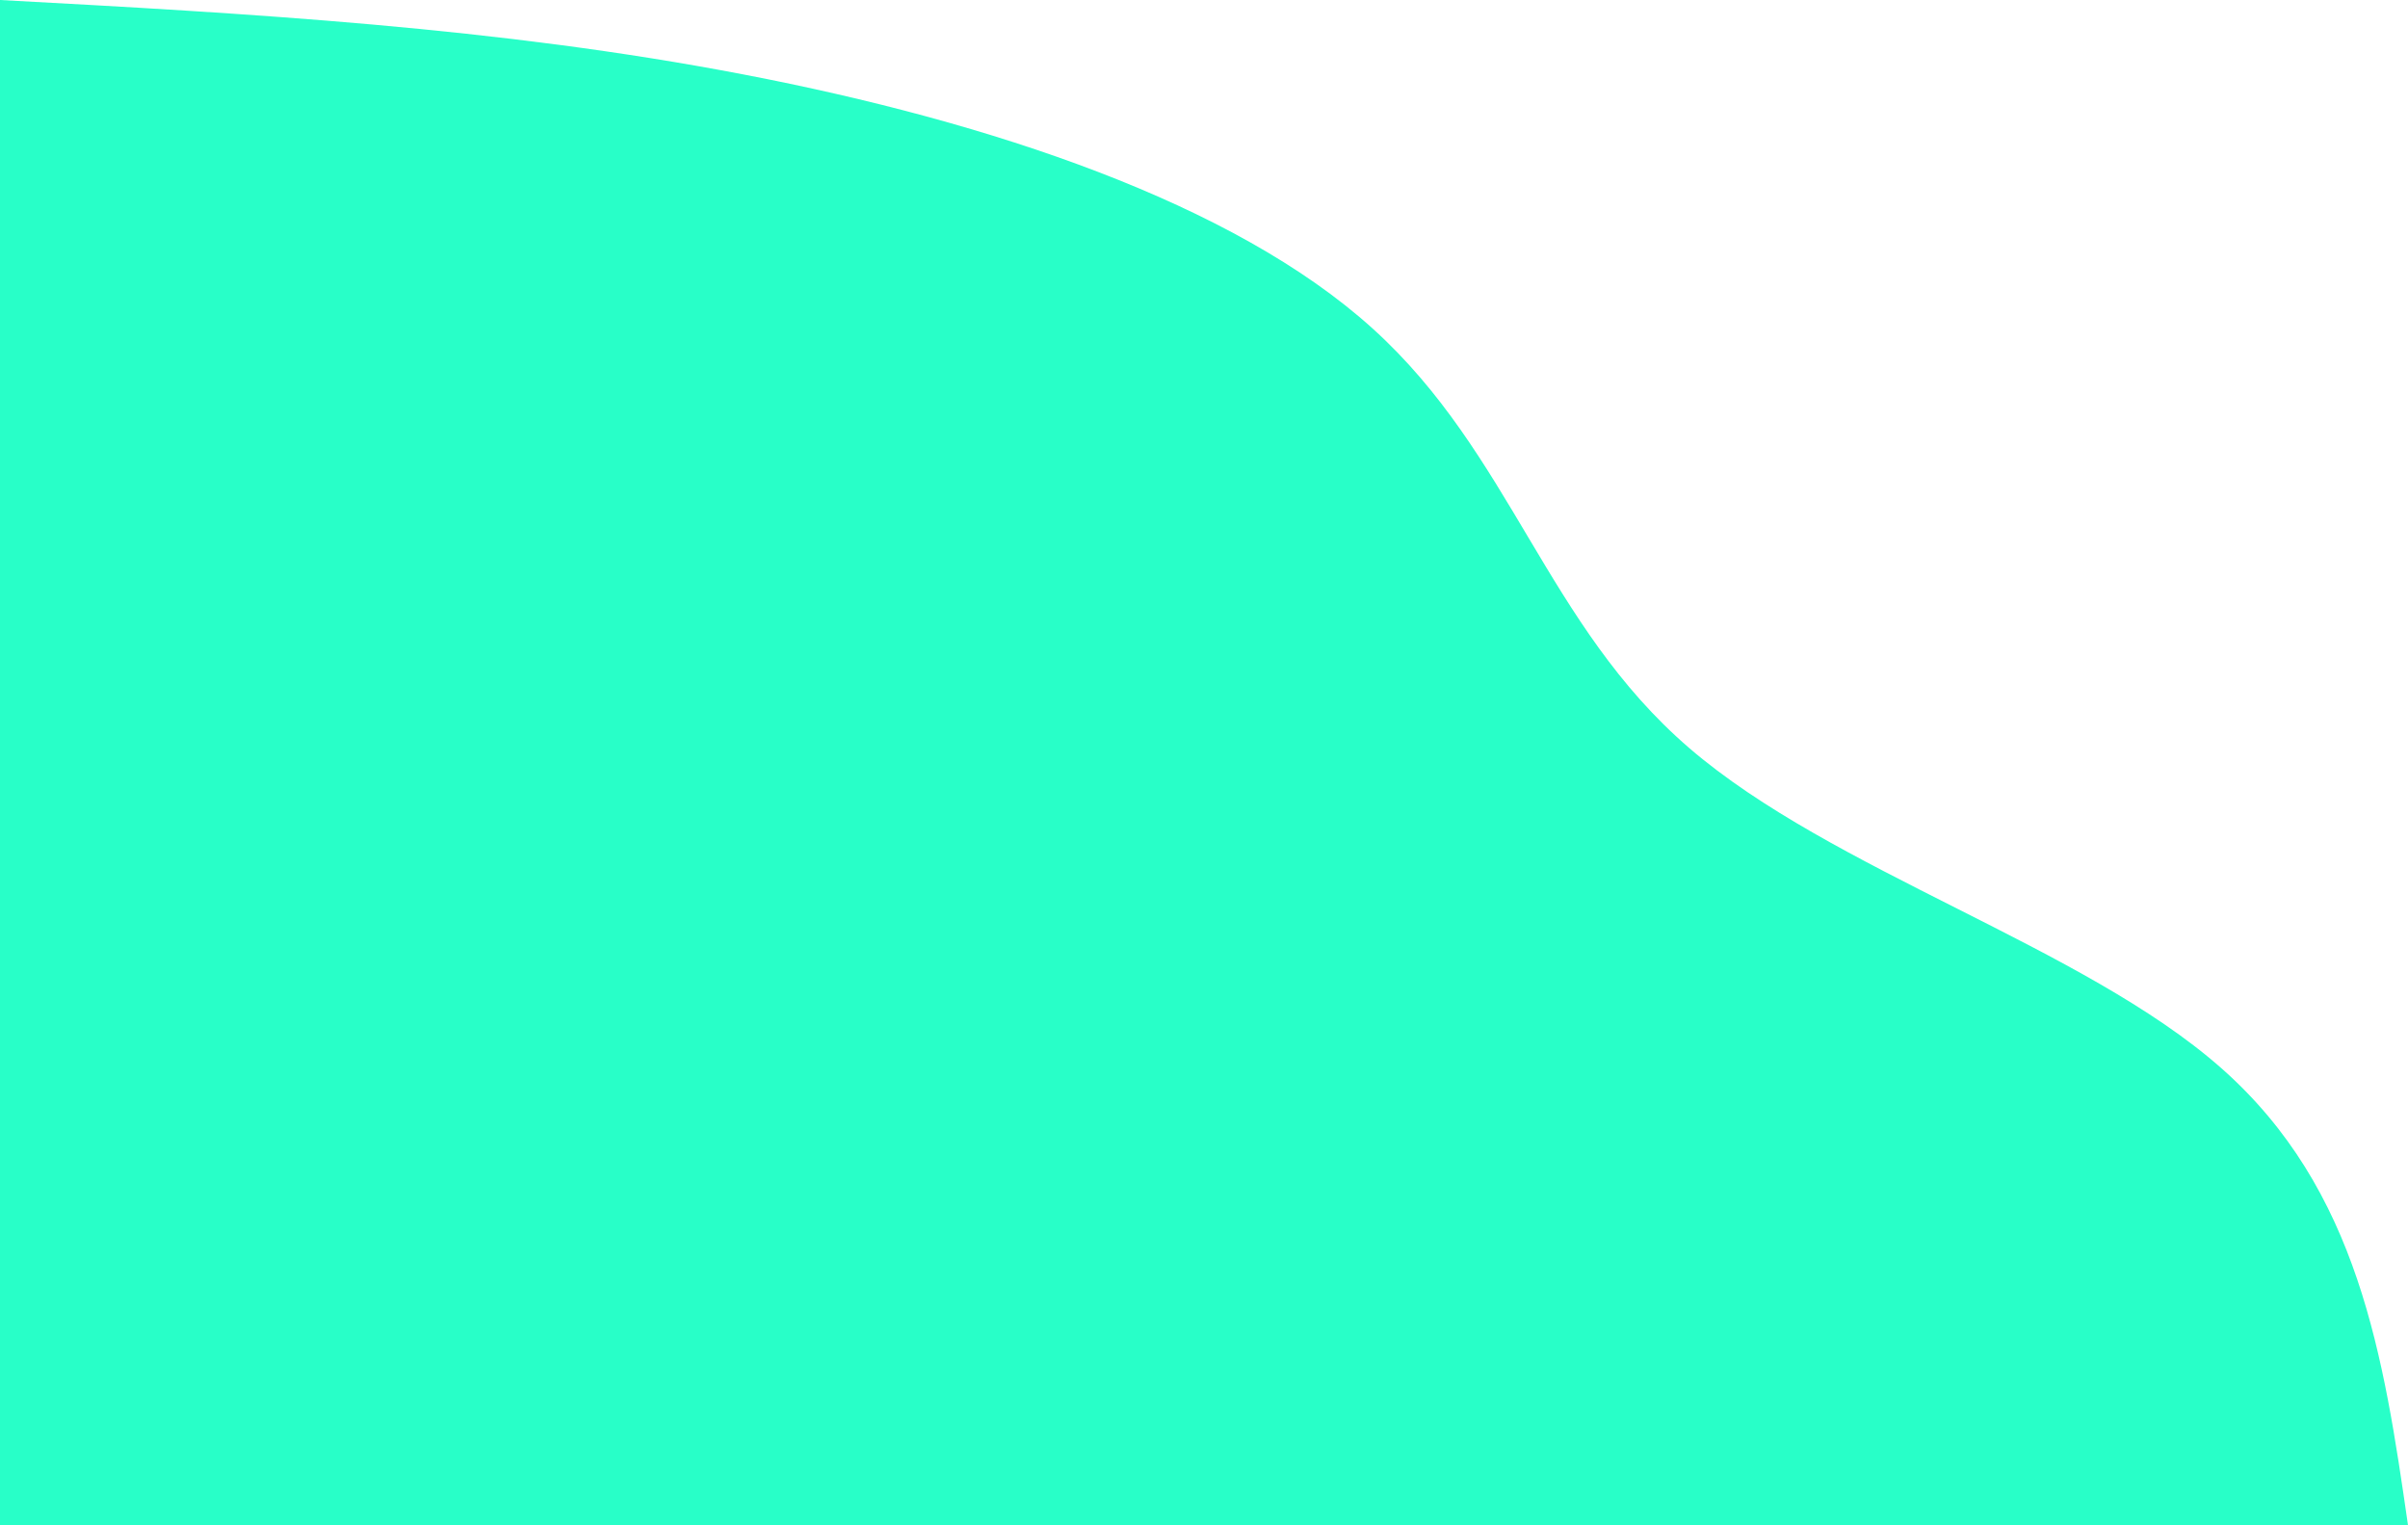 <svg xmlns="http://www.w3.org/2000/svg" width="85.317" height="54.025" viewBox="0 0 85.317 54.025">
  <path id="Path_12964" data-name="Path 12964" d="M0-486.7c8.817.477,17.652.966,26.365,2.642,8.73,1.676,17.337,4.54,22.263,8.991s6.153,10.5,11.219,14.863,13.954,7.026,18.844,11.333,5.767,10.257,6.626,16.2H0Z" transform="translate(0 486.7)" fill="#28ffc8"/>
</svg>
